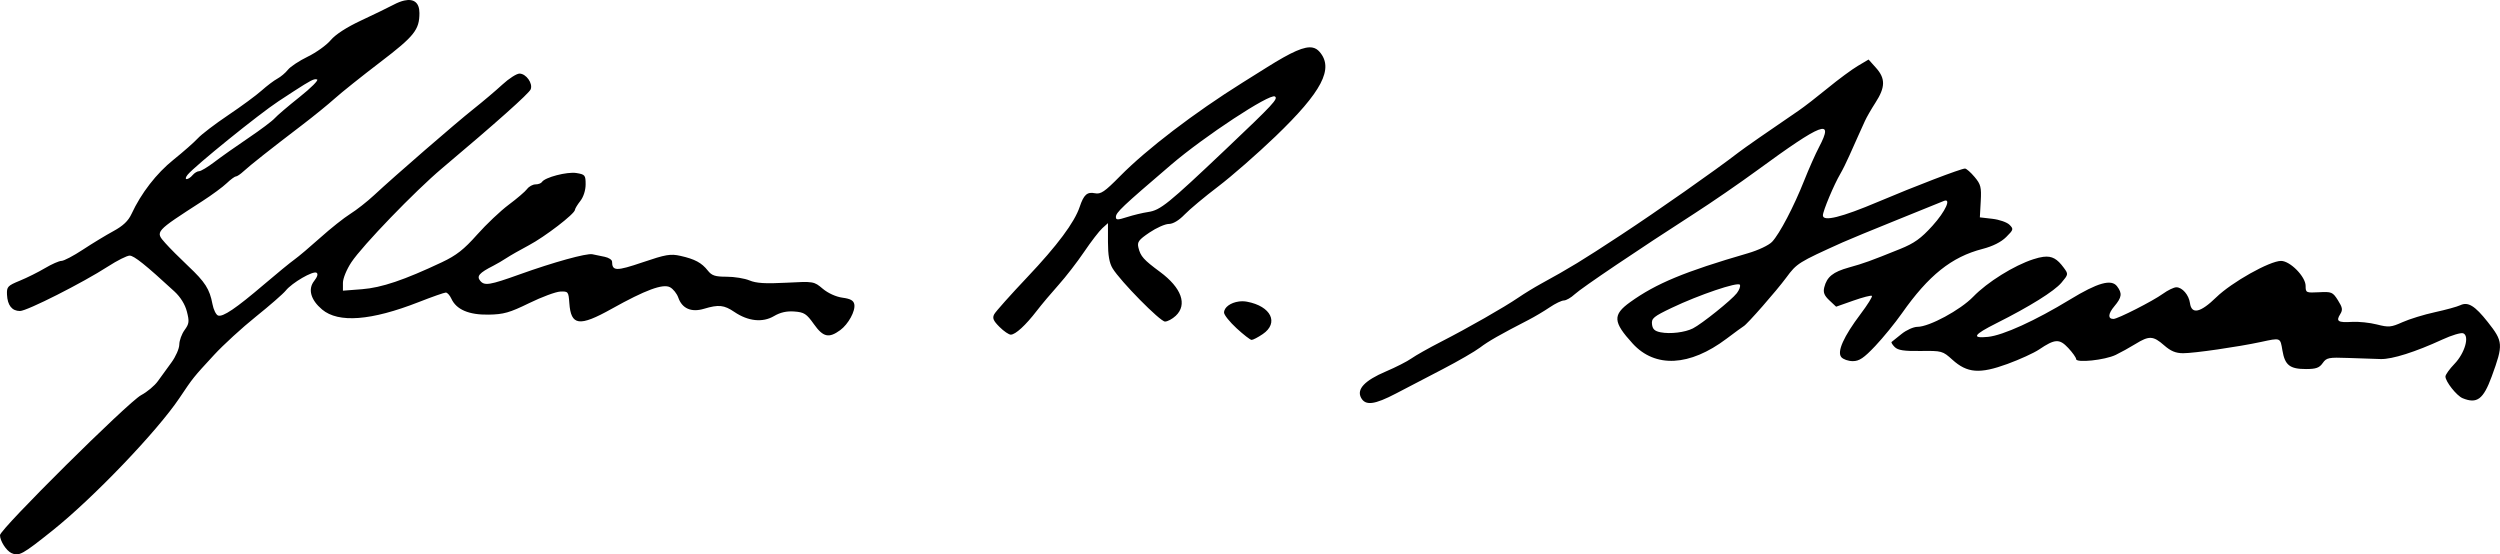 <?xml version="1.0" encoding="UTF-8" standalone="no"?>
<!-- Created with Inkscape (http://www.inkscape.org/) -->

<svg
   version="1.1"
   id="svg1"
   width="631.783"
   height="140.107"
   viewBox="0 0 631.783 140.107"
   xml:space="preserve"
   xmlns="http://www.w3.org/2000/svg"
   xmlns:svg="http://www.w3.org/2000/svg"><defs
     id="defs1" /><g
     id="g1"
     transform="translate(-884.248,-1273.141)"><path
       id="path2"
       style="fill:#000000"
       d="m 986.434,1273.273 c -0.809,0.178 -1.734,0.538 -2.762,1.082 -1.333,0.706 -5.017,2.494 -8.186,3.973 -3.636,1.697 -6.464,3.528 -7.666,4.965 -1.048,1.252 -3.658,3.125 -5.799,4.164 -2.141,1.039 -4.396,2.53 -5.012,3.312 -0.616,0.783 -1.816,1.797 -2.666,2.252 -0.85,0.455 -2.646,1.81 -3.988,3.01 -1.343,1.2 -5.141,3.996 -8.441,6.213 -3.3,2.217 -6.749,4.848 -7.666,5.846 -0.917,0.998 -3.69,3.437 -6.162,5.422 -4.315,3.465 -8.17,8.445 -10.605,13.703 -0.814,1.758 -2.14,3.015 -4.572,4.334 -1.884,1.022 -5.359,3.131 -7.725,4.689 -2.365,1.558 -4.792,2.834 -5.393,2.834 -0.601,0 -2.468,0.819 -4.15,1.82 -1.682,1.001 -4.559,2.436 -6.393,3.189 -3.08,1.265 -3.325,1.533 -3.232,3.531 0.125,2.693 1.263,4.125 3.281,4.125 1.767,0 15.875,-7.139 22.248,-11.258 2.334,-1.508 4.794,-2.742 5.467,-2.742 1.099,0 4.046,2.36 11.314,9.057 1.537,1.417 2.68,3.261 3.15,5.084 0.647,2.507 0.576,3.083 -0.578,4.666 -0.725,0.994 -1.328,2.643 -1.34,3.666 -0.012,1.023 -0.904,3.061 -1.984,4.527 -1.08,1.467 -2.627,3.597 -3.438,4.734 -0.81,1.137 -2.706,2.723 -4.215,3.523 -3.266,1.732 -35.674,33.88 -35.674,35.387 0,1.456 1.59,3.935 2.91,4.539 1.875,0.858 2.755,0.371 10.424,-5.76 10.296,-8.232 26.378,-25.023 32.012,-33.424 3.494,-5.21 3.455,-5.16 8.762,-10.914 2.324,-2.52 7.075,-6.869 10.559,-9.664 3.483,-2.795 6.88,-5.759 7.549,-6.586 1.609,-1.991 6.894,-5.054 7.777,-4.508 0.445,0.275 0.227,1.031 -0.602,2.084 -1.629,2.071 -0.875,4.784 2.008,7.209 4.126,3.472 12.393,2.836 24.42,-1.877 3.384,-1.326 6.465,-2.41 6.848,-2.41 0.382,0 1.014,0.701 1.404,1.557 1.252,2.748 4.428,4.109 9.393,4.027 3.812,-0.063 5.307,-0.487 10.262,-2.908 3.191,-1.559 6.732,-2.874 7.871,-2.922 1.992,-0.084 2.079,0.027 2.283,2.9 0.41,5.76 2.493,6.043 10.695,1.463 8.559,-4.779 12.969,-6.409 14.754,-5.453 0.794,0.425 1.735,1.606 2.09,2.625 0.963,2.762 3.293,3.775 6.484,2.818 3.72,-1.114 5.079,-0.972 7.691,0.801 3.464,2.351 7.133,2.737 9.988,1.053 1.608,-0.949 3.207,-1.311 5.156,-1.168 2.491,0.183 3.078,0.562 4.957,3.207 2.329,3.278 3.775,3.604 6.643,1.5 2.055,-1.508 3.884,-4.856 3.562,-6.525 -0.186,-0.966 -0.967,-1.403 -2.988,-1.674 -1.625,-0.218 -3.65,-1.136 -4.984,-2.26 -2.233,-1.879 -2.295,-1.888 -9.254,-1.522 -5.231,0.275 -7.575,0.129 -9.25,-0.576 -1.234,-0.519 -3.837,-0.943 -5.785,-0.943 -2.92,0 -3.757,-0.274 -4.769,-1.561 -1.546,-1.966 -3.265,-2.89 -6.902,-3.707 -2.513,-0.565 -3.71,-0.36 -9.559,1.625 -6.696,2.273 -7.702,2.25 -7.732,-0.178 -0.01,-0.451 -0.833,-0.995 -1.842,-1.207 -1.008,-0.212 -2.421,-0.506 -3.137,-0.652 -1.459,-0.298 -9.811,2.015 -18.363,5.086 -7.583,2.723 -8.886,2.936 -9.971,1.629 -0.973,-1.173 -0.256,-1.999 3.303,-3.807 0.917,-0.466 2.417,-1.345 3.334,-1.953 0.917,-0.608 3.463,-2.06 5.66,-3.227 4.073,-2.163 11.576,-7.927 11.639,-8.943 0.019,-0.309 0.634,-1.325 1.367,-2.258 0.793,-1.008 1.334,-2.704 1.334,-4.184 0,-2.329 -0.15,-2.514 -2.336,-2.869 -2.337,-0.379 -7.975,1.09 -8.703,2.268 -0.205,0.332 -0.938,0.604 -1.629,0.604 -0.691,0 -1.648,0.526 -2.127,1.168 -0.479,0.642 -2.565,2.426 -4.635,3.967 -2.069,1.541 -5.669,4.949 -8,7.572 -3.336,3.755 -5.231,5.238 -8.904,6.973 -9.52,4.495 -15.241,6.426 -20.166,6.807 l -4.834,0.373 v -1.982 c 0,-1.114 0.935,-3.39 2.133,-5.199 2.785,-4.204 16.088,-17.993 22.867,-23.701 13.74,-11.568 22.04,-18.966 22.451,-20.012 0.591,-1.503 -1.169,-3.965 -2.836,-3.965 -0.721,0 -2.664,1.247 -4.318,2.772 -1.654,1.524 -4.933,4.301 -7.287,6.168 -4.539,3.599 -19.882,16.898 -25.152,21.803 -1.728,1.608 -4.428,3.728 -6,4.709 -1.572,0.981 -4.972,3.681 -7.557,6 -2.585,2.319 -5.541,4.815 -6.57,5.549 -1.029,0.733 -4.463,3.546 -7.633,6.25 -7.176,6.122 -10.464,8.341 -11.664,7.881 -0.513,-0.197 -1.145,-1.495 -1.406,-2.887 -0.711,-3.788 -1.841,-5.561 -6.115,-9.586 -2.136,-2.012 -4.749,-4.636 -5.807,-5.832 -2.59,-2.929 -2.7,-2.806 9.414,-10.625 2.385,-1.539 5.135,-3.564 6.111,-4.5 0.977,-0.936 2.018,-1.701 2.312,-1.701 0.295,0 1.178,-0.596 1.963,-1.326 1.582,-1.471 6.81,-5.603 14.775,-11.674 2.886,-2.2 6.614,-5.229 8.283,-6.731 1.669,-1.502 6.831,-5.625 11.469,-9.162 8.616,-6.57 9.9,-8.179 9.9,-12.406 0,-2.608 -1.387,-3.701 -3.814,-3.166 z m 229.572,11.906 c -2.054,-0.436 -5.328,1.054 -11.633,5.004 -2.086,1.307 -4.842,3.034 -6.125,3.838 -12.216,7.648 -24.19,16.793 -30.943,23.635 -3.922,3.974 -4.873,4.62 -6.371,4.32 -1.961,-0.392 -2.801,0.361 -3.836,3.447 -1.32,3.934 -5.65,9.743 -13.246,17.771 -4.231,4.471 -7.987,8.682 -8.348,9.355 -0.52,0.971 -0.245,1.636 1.326,3.207 1.09,1.09 2.381,1.971 2.867,1.959 1.192,-0.028 3.728,-2.355 6.523,-5.984 1.268,-1.647 3.771,-4.622 5.561,-6.613 1.79,-1.991 4.689,-5.742 6.443,-8.334 1.754,-2.592 3.828,-5.284 4.607,-5.982 l 1.416,-1.272 v 4.754 c 0,3.353 0.343,5.32 1.166,6.672 1.987,3.266 12.018,13.449 13.248,13.449 0.641,1e-4 1.86,-0.654 2.709,-1.451 3.003,-2.822 1.484,-7.074 -3.967,-11.102 -4.156,-3.07 -4.918,-3.925 -5.457,-6.119 -0.351,-1.429 0.042,-1.966 2.793,-3.828 1.761,-1.192 3.962,-2.168 4.891,-2.168 1.064,0 2.539,-0.882 3.986,-2.383 1.264,-1.31 5.086,-4.501 8.494,-7.09 3.408,-2.589 9.914,-8.28 14.459,-12.646 11.783,-11.321 14.825,-17.154 11.152,-21.381 -0.481,-0.553 -1.032,-0.913 -1.717,-1.059 z m 140.455,3.008 -2.719,1.609 c -1.495,0.885 -4.912,3.409 -7.594,5.609 -2.682,2.2 -5.978,4.749 -7.324,5.666 -7.677,5.227 -13.779,9.472 -15.242,10.604 -5.738,4.439 -20.56,14.84 -29.668,20.822 -9.99,6.561 -12.869,8.319 -20.287,12.381 -1.625,0.89 -4.177,2.452 -5.668,3.471 -3.591,2.452 -12.71,7.657 -19.58,11.178 -3.044,1.56 -6.392,3.448 -7.439,4.193 -1.047,0.746 -3.957,2.23 -6.465,3.297 -5.348,2.275 -7.428,4.477 -6.271,6.639 1.102,2.058 3.385,1.779 8.854,-1.084 2.627,-1.375 7.953,-4.149 11.834,-6.166 3.881,-2.017 8.098,-4.458 9.373,-5.426 2.135,-1.62 4.978,-3.242 12.279,-7.006 1.528,-0.787 3.928,-2.214 5.334,-3.168 1.406,-0.954 3.023,-1.734 3.594,-1.734 0.571,0 1.804,-0.711 2.74,-1.58 1.736,-1.611 16.262,-11.408 30.277,-20.42 4.277,-2.75 11.345,-7.612 15.707,-10.803 16.671,-12.198 19.629,-13.318 15.754,-5.963 -0.898,1.704 -2.584,5.498 -3.746,8.432 -2.623,6.621 -6.217,13.483 -8.121,15.51 -0.817,0.87 -3.478,2.128 -6.139,2.902 -15.986,4.649 -23.171,7.632 -29.729,12.344 -4.467,3.209 -4.359,5.008 0.635,10.473 5.688,6.224 14.414,5.776 23.707,-1.219 2.187,-1.646 4.138,-3.072 4.334,-3.168 0.811,-0.396 8.284,-8.919 10.758,-12.268 2.694,-3.646 3.026,-3.853 14.266,-8.926 1.467,-0.662 7.618,-3.2 13.668,-5.639 6.05,-2.439 11.374,-4.596 11.832,-4.793 2.079,-0.895 0.522,2.57 -2.812,6.254 -2.898,3.202 -4.577,4.405 -8.168,5.854 -7.645,3.084 -9.059,3.596 -12.938,4.678 -4.036,1.126 -5.568,2.359 -6.231,5.016 -0.32,1.281 -0.011,2.07 1.287,3.289 l 1.707,1.603 4.355,-1.537 c 2.396,-0.846 4.508,-1.387 4.693,-1.201 0.186,0.186 -1.101,2.249 -2.861,4.584 -4.288,5.688 -6.01,9.534 -4.879,10.896 0.464,0.558 1.769,1.016 2.902,1.016 1.643,0 2.794,-0.776 5.684,-3.832 1.992,-2.107 5.016,-5.814 6.719,-8.238 6.762,-9.628 12.563,-14.264 20.379,-16.285 2.586,-0.669 4.696,-1.727 5.979,-3 1.87,-1.857 1.916,-2.031 0.84,-3.107 -0.627,-0.627 -2.568,-1.305 -4.314,-1.506 l -3.174,-0.365 0.221,-4.051 c 0.196,-3.59 0.019,-4.291 -1.559,-6.166 -0.979,-1.164 -2.068,-2.117 -2.418,-2.117 -0.997,0 -12.666,4.465 -21.904,8.381 -9.326,3.953 -14.008,5.106 -14.008,3.451 0,-1.101 2.832,-7.848 4.406,-10.498 0.544,-0.917 1.585,-3.016 2.311,-4.666 0.726,-1.65 1.732,-3.9 2.236,-5 0.505,-1.1 1.252,-2.751 1.66,-3.668 0.408,-0.917 1.614,-3.016 2.68,-4.666 2.505,-3.88 2.541,-6.086 0.146,-8.766 z m -392.807,5.021 c 0.312,-0.081 0.515,-0.052 0.729,0.019 0.448,0.149 -1.54,2.14 -4.416,4.426 -2.876,2.286 -5.716,4.709 -6.309,5.385 -0.593,0.676 -3.572,2.911 -6.621,4.967 -3.049,2.056 -6.917,4.787 -8.596,6.068 -1.679,1.282 -3.423,2.332 -3.875,2.332 -0.452,0 -1.196,0.45 -1.652,1 -0.456,0.55 -1.129,1 -1.496,1 -0.367,10e-5 -0.255,-0.501 0.248,-1.111 1.844,-2.237 18.024,-15.32 22.949,-18.557 6.174,-4.058 8.102,-5.287 9.039,-5.529 z m 242.768,4.312 c 0.916,0.553 -0.368,1.935 -12.365,13.309 -14.68,13.916 -16.552,15.43 -19.658,15.889 v 0 c -1.366,0.202 -3.758,0.778 -5.316,1.279 -2.402,0.769 -2.834,0.768 -2.834,-0.01 0,-1.146 1.485,-2.553 14,-13.256 8.341,-7.134 24.867,-18.002 26.174,-17.213 z m 194.23,40.518 c -0.735,0.092 -1.573,0.303 -2.558,0.621 -4.868,1.569 -11.628,5.784 -15.19,9.471 -3.239,3.353 -11.117,7.607 -14.086,7.607 -0.991,0 -2.8,0.811 -4.02,1.801 -1.22,0.99 -2.35,1.897 -2.512,2.016 -0.162,0.119 0.188,0.698 0.777,1.287 0.824,0.824 2.339,1.055 6.564,1 5.353,-0.069 5.556,-0.014 8.004,2.197 3.764,3.401 6.9,3.644 13.922,1.082 3.096,-1.13 6.693,-2.774 7.994,-3.652 4.018,-2.713 5.149,-2.77 7.385,-0.377 1.09,1.167 1.98,2.425 1.98,2.797 0,1.022 7.282,0.254 10,-1.055 1.283,-0.618 3.533,-1.863 5,-2.766 3.457,-2.129 4.479,-2.079 7.232,0.338 1.682,1.476 2.944,2 4.826,2 2.796,0 13.823,-1.595 19.609,-2.836 5.091,-1.092 4.905,-1.165 5.473,2.168 0.628,3.693 1.87,4.668 5.949,4.668 2.53,0 3.38,-0.302 4.219,-1.5 0.968,-1.381 1.485,-1.485 6.539,-1.297 3.018,0.112 6.686,0.235 8.152,0.273 2.864,0.074 8.754,-1.795 15.574,-4.941 2.332,-1.076 4.691,-1.783 5.24,-1.572 1.671,0.641 0.426,5.017 -2.197,7.731 -1.256,1.299 -2.283,2.736 -2.283,3.193 0,1.276 2.837,4.862 4.334,5.479 3.632,1.496 5.247,0.29 7.363,-5.494 2.957,-8.081 2.902,-8.817 -1.022,-13.781 -3.242,-4.101 -4.966,-5.152 -6.926,-4.221 -0.779,0.37 -3.666,1.164 -6.416,1.764 -2.75,0.599 -6.433,1.733 -8.184,2.518 -2.889,1.294 -3.487,1.347 -6.465,0.584 -1.805,-0.463 -4.637,-0.756 -6.295,-0.654 -3.544,0.218 -4.109,-0.15 -2.99,-1.941 0.691,-1.107 0.598,-1.681 -0.57,-3.527 -1.314,-2.076 -1.595,-2.194 -4.779,-2.025 -3.268,0.173 -3.385,0.118 -3.385,-1.603 0,-2.335 -3.916,-6.316 -6.213,-6.316 -2.855,0 -12.484,5.41 -16.373,9.199 -4.008,3.905 -6.241,4.397 -6.641,1.467 -0.282,-2.07 -1.944,-4 -3.443,-4 -0.622,0 -2.152,0.738 -3.398,1.641 -2.532,1.834 -11.423,6.359 -12.494,6.359 -1.468,0 -1.377,-1.301 0.225,-3.205 1.896,-2.253 2.034,-3.26 0.685,-5.041 -1.437,-1.897 -4.887,-0.928 -11.906,3.348 -8.723,5.314 -16.925,9.05 -20.705,9.428 -4.279,0.428 -3.68,-0.535 2.147,-3.457 8.351,-4.188 14.603,-8.088 16.406,-10.23 1.77,-2.104 1.781,-2.167 0.59,-3.783 -1.645,-2.231 -2.935,-3.033 -5.141,-2.758 z m -76.719,7.064 c 0.212,0.343 -0.131,1.301 -0.764,2.129 -1.31,1.715 -8.85,7.762 -11.096,8.899 -2.007,1.016 -5.714,1.466 -8.16,0.99 -1.51,-0.293 -2.044,-0.797 -2.184,-2.053 -0.164,-1.474 0.405,-1.945 5,-4.137 6.888,-3.285 16.717,-6.614 17.203,-5.828 z m -126.621,4.238 c -2.023,0.273 -3.731,1.429 -3.731,2.805 0,0.574 1.424,2.354 3.166,3.957 1.742,1.603 3.447,2.927 3.791,2.941 0.344,0.015 1.618,-0.648 2.83,-1.473 4.151,-2.826 2.1,-7.043 -3.98,-8.184 -0.693,-0.13 -1.402,-0.138 -2.076,-0.047 z" /></g></svg>
